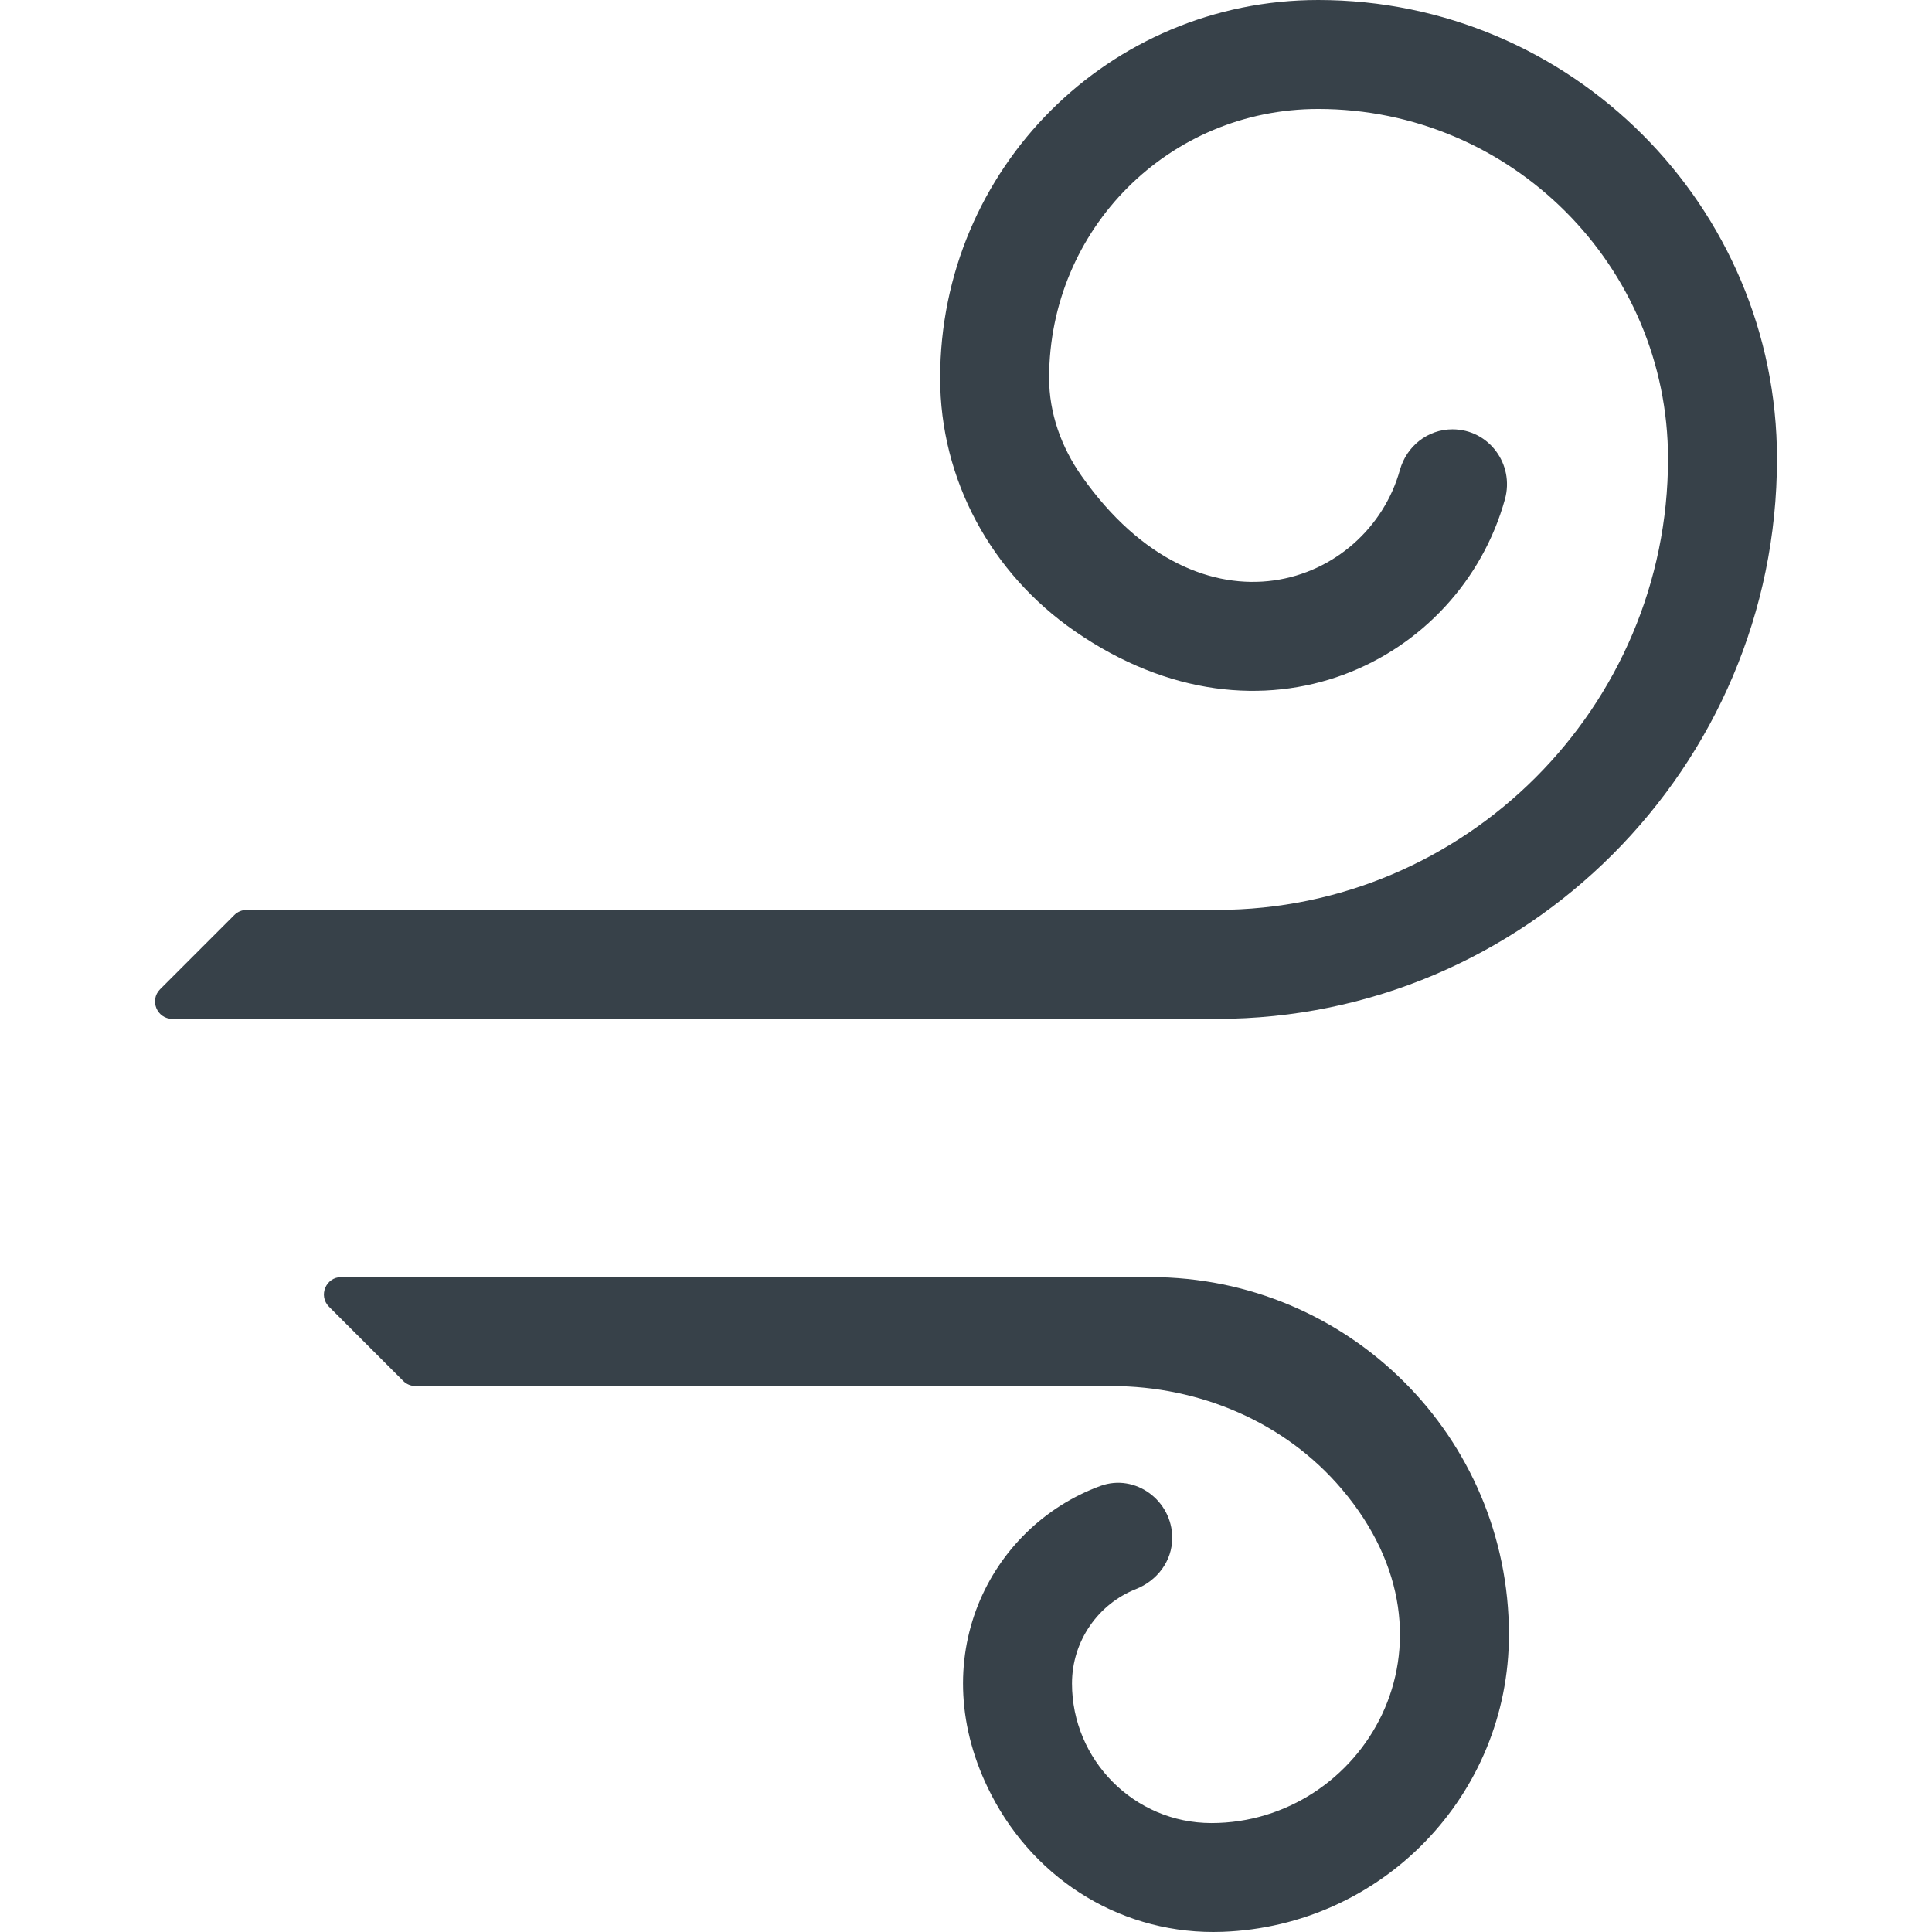 <?xml version="1.0" encoding="utf-8"?>
<!-- Generator: Adobe Illustrator 19.1.1, SVG Export Plug-In . SVG Version: 6.00 Build 0)  -->
<svg version="1.1" id="_x31_0" xmlns="http://www.w3.org/2000/svg" xmlns:xlink="http://www.w3.org/1999/xlink" x="0px" y="0px"
	 viewBox="0 0 512 512" style="enable-background:new 0 0 512 512;" xml:space="preserve">
<style type="text/css">
	.st0{fill:#374149;}
</style>
<g>
	<path class="st0" d="M304.872,338.445H90.446c-4.102,0-6.156,4.957-3.254,7.855l19.672,19.673c0.863,0.863,2.031,1.347,3.254,1.347
		h184.453c23.278,0,45.934,9.528,60.994,27.278c34.798,41.016,5.328,88.533-34.517,88.533c-20.504,0-36.958-16.75-36.958-36.974
		c0-11.309,6.981-21.086,16.899-25.012c5.699-2.254,9.664-7.469,9.664-13.598c0-9.878-9.79-17.145-19.063-13.746
		c-29.508,10.825-47.282,46.095-28.918,81.768c11.898,23.118,35.306,37.329,61.29,36.387c42.258-1.527,75.923-36.161,75.923-78.783
		C399.886,380.902,357.44,338.445,304.872,338.445z"/>
	<path class="st0" d="M349.346,0c-55.43,0-100.182,44.739-100.198,100.166c-0.007,26.965,13.532,51.778,35.708,67.114
		c49.782,34.43,102.053,7.965,113.967-34.97c2.578-9.289-4.266-18.535-13.91-18.535c-6.558,0-12.164,4.465-13.926,10.789
		c-8.531,30.602-52.407,46.872-84.334,1.606c-5.386-7.641-8.629-16.649-8.625-26c0.011-39.54,31.762-71.295,71.318-71.295
		c51.118,0,92.698,41.583,92.698,92.698c0,65.838-53.709,119.561-119.542,119.561H65.364c-1.222,0-2.39,0.485-3.258,1.348
		l-19.673,19.672c-2.898,2.902-0.843,7.86,3.258,7.86h276.81c81.713,0,148.421-66.724,148.421-148.441
		C470.923,54.567,416.356,0,349.346,0z"/>
</g>
</svg>

